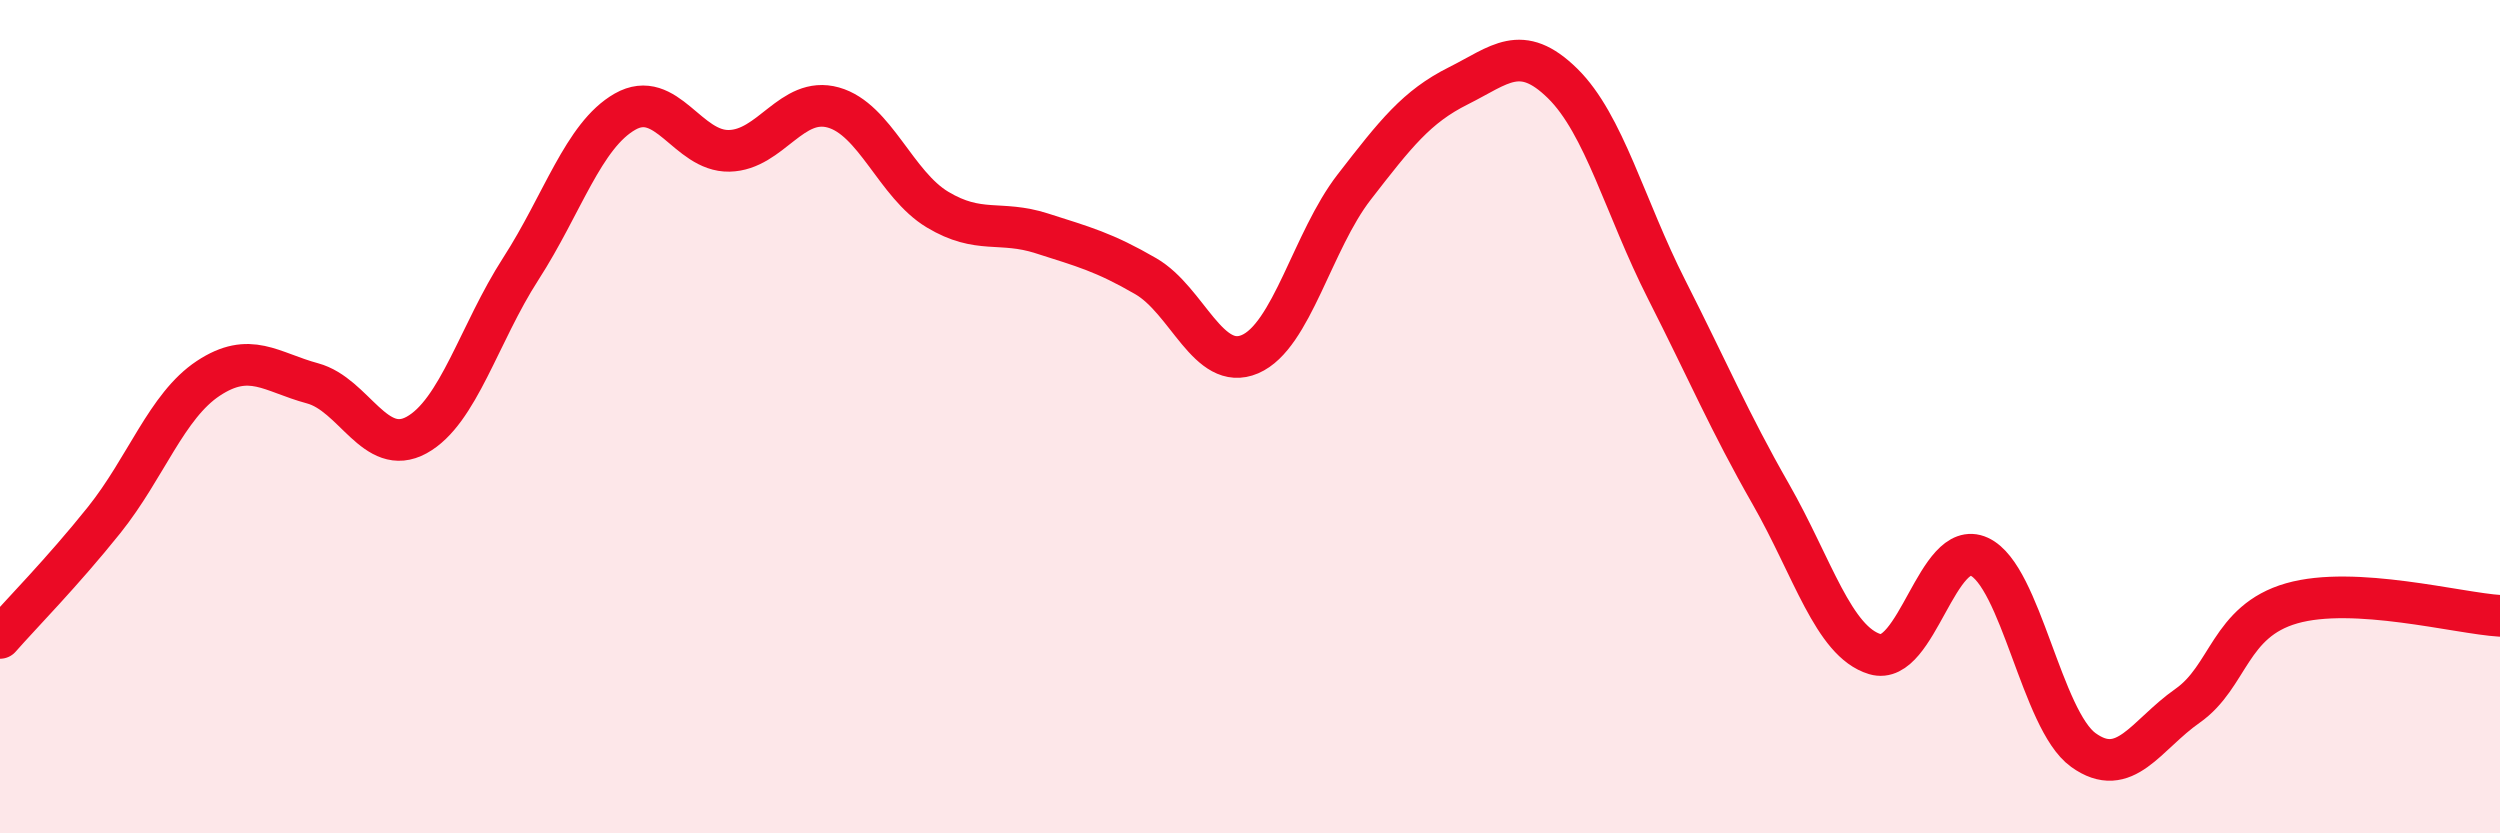 
    <svg width="60" height="20" viewBox="0 0 60 20" xmlns="http://www.w3.org/2000/svg">
      <path
        d="M 0,15.31 C 0.5,14.74 1.5,13.73 2.5,12.48 C 3.5,11.23 4,9.74 5,9.08 C 6,8.42 6.5,8.93 7.5,9.2 C 8.5,9.47 9,10.99 10,10.44 C 11,9.89 11.5,8 12.5,6.45 C 13.5,4.9 14,3.25 15,2.68 C 16,2.11 16.5,3.64 17.5,3.62 C 18.5,3.6 19,2.3 20,2.58 C 21,2.86 21.5,4.43 22.5,5.03 C 23.5,5.63 24,5.28 25,5.6 C 26,5.92 26.5,6.05 27.5,6.63 C 28.5,7.21 29,8.93 30,8.5 C 31,8.07 31.5,5.78 32.5,4.49 C 33.5,3.2 34,2.56 35,2.06 C 36,1.56 36.5,1.02 37.5,2 C 38.5,2.98 39,4.98 40,6.95 C 41,8.92 41.5,10.11 42.5,11.86 C 43.5,13.61 44,15.4 45,15.7 C 46,16 46.5,12.9 47.5,13.36 C 48.5,13.82 49,17.28 50,18 C 51,18.72 51.5,17.64 52.5,16.94 C 53.5,16.24 53.5,14.91 55,14.48 C 56.5,14.05 59,14.72 60,14.78L60 20L0 20Z"
        fill="#EB0A25"
        opacity="0.1"
        stroke-linecap="round"
        stroke-linejoin="round"
      />
      <path
        d="M 0,15.31 C 0.5,14.74 1.5,13.73 2.5,12.48 C 3.5,11.23 4,9.74 5,9.08 C 6,8.42 6.5,8.93 7.5,9.2 C 8.5,9.47 9,10.99 10,10.44 C 11,9.89 11.5,8 12.5,6.45 C 13.5,4.9 14,3.25 15,2.68 C 16,2.11 16.5,3.64 17.5,3.62 C 18.5,3.6 19,2.3 20,2.58 C 21,2.86 21.5,4.43 22.5,5.03 C 23.5,5.63 24,5.28 25,5.6 C 26,5.92 26.5,6.05 27.5,6.63 C 28.5,7.21 29,8.93 30,8.5 C 31,8.07 31.5,5.78 32.5,4.49 C 33.5,3.2 34,2.56 35,2.06 C 36,1.56 36.5,1.02 37.5,2 C 38.5,2.98 39,4.98 40,6.95 C 41,8.92 41.5,10.11 42.5,11.86 C 43.5,13.61 44,15.4 45,15.7 C 46,16 46.5,12.9 47.5,13.36 C 48.5,13.82 49,17.28 50,18 C 51,18.72 51.5,17.64 52.5,16.94 C 53.5,16.24 53.5,14.91 55,14.48 C 56.5,14.05 59,14.72 60,14.78"
        stroke="#EB0A25"
        stroke-width="1"
        fill="none"
        stroke-linecap="round"
        stroke-linejoin="round"
      />
    </svg>
  